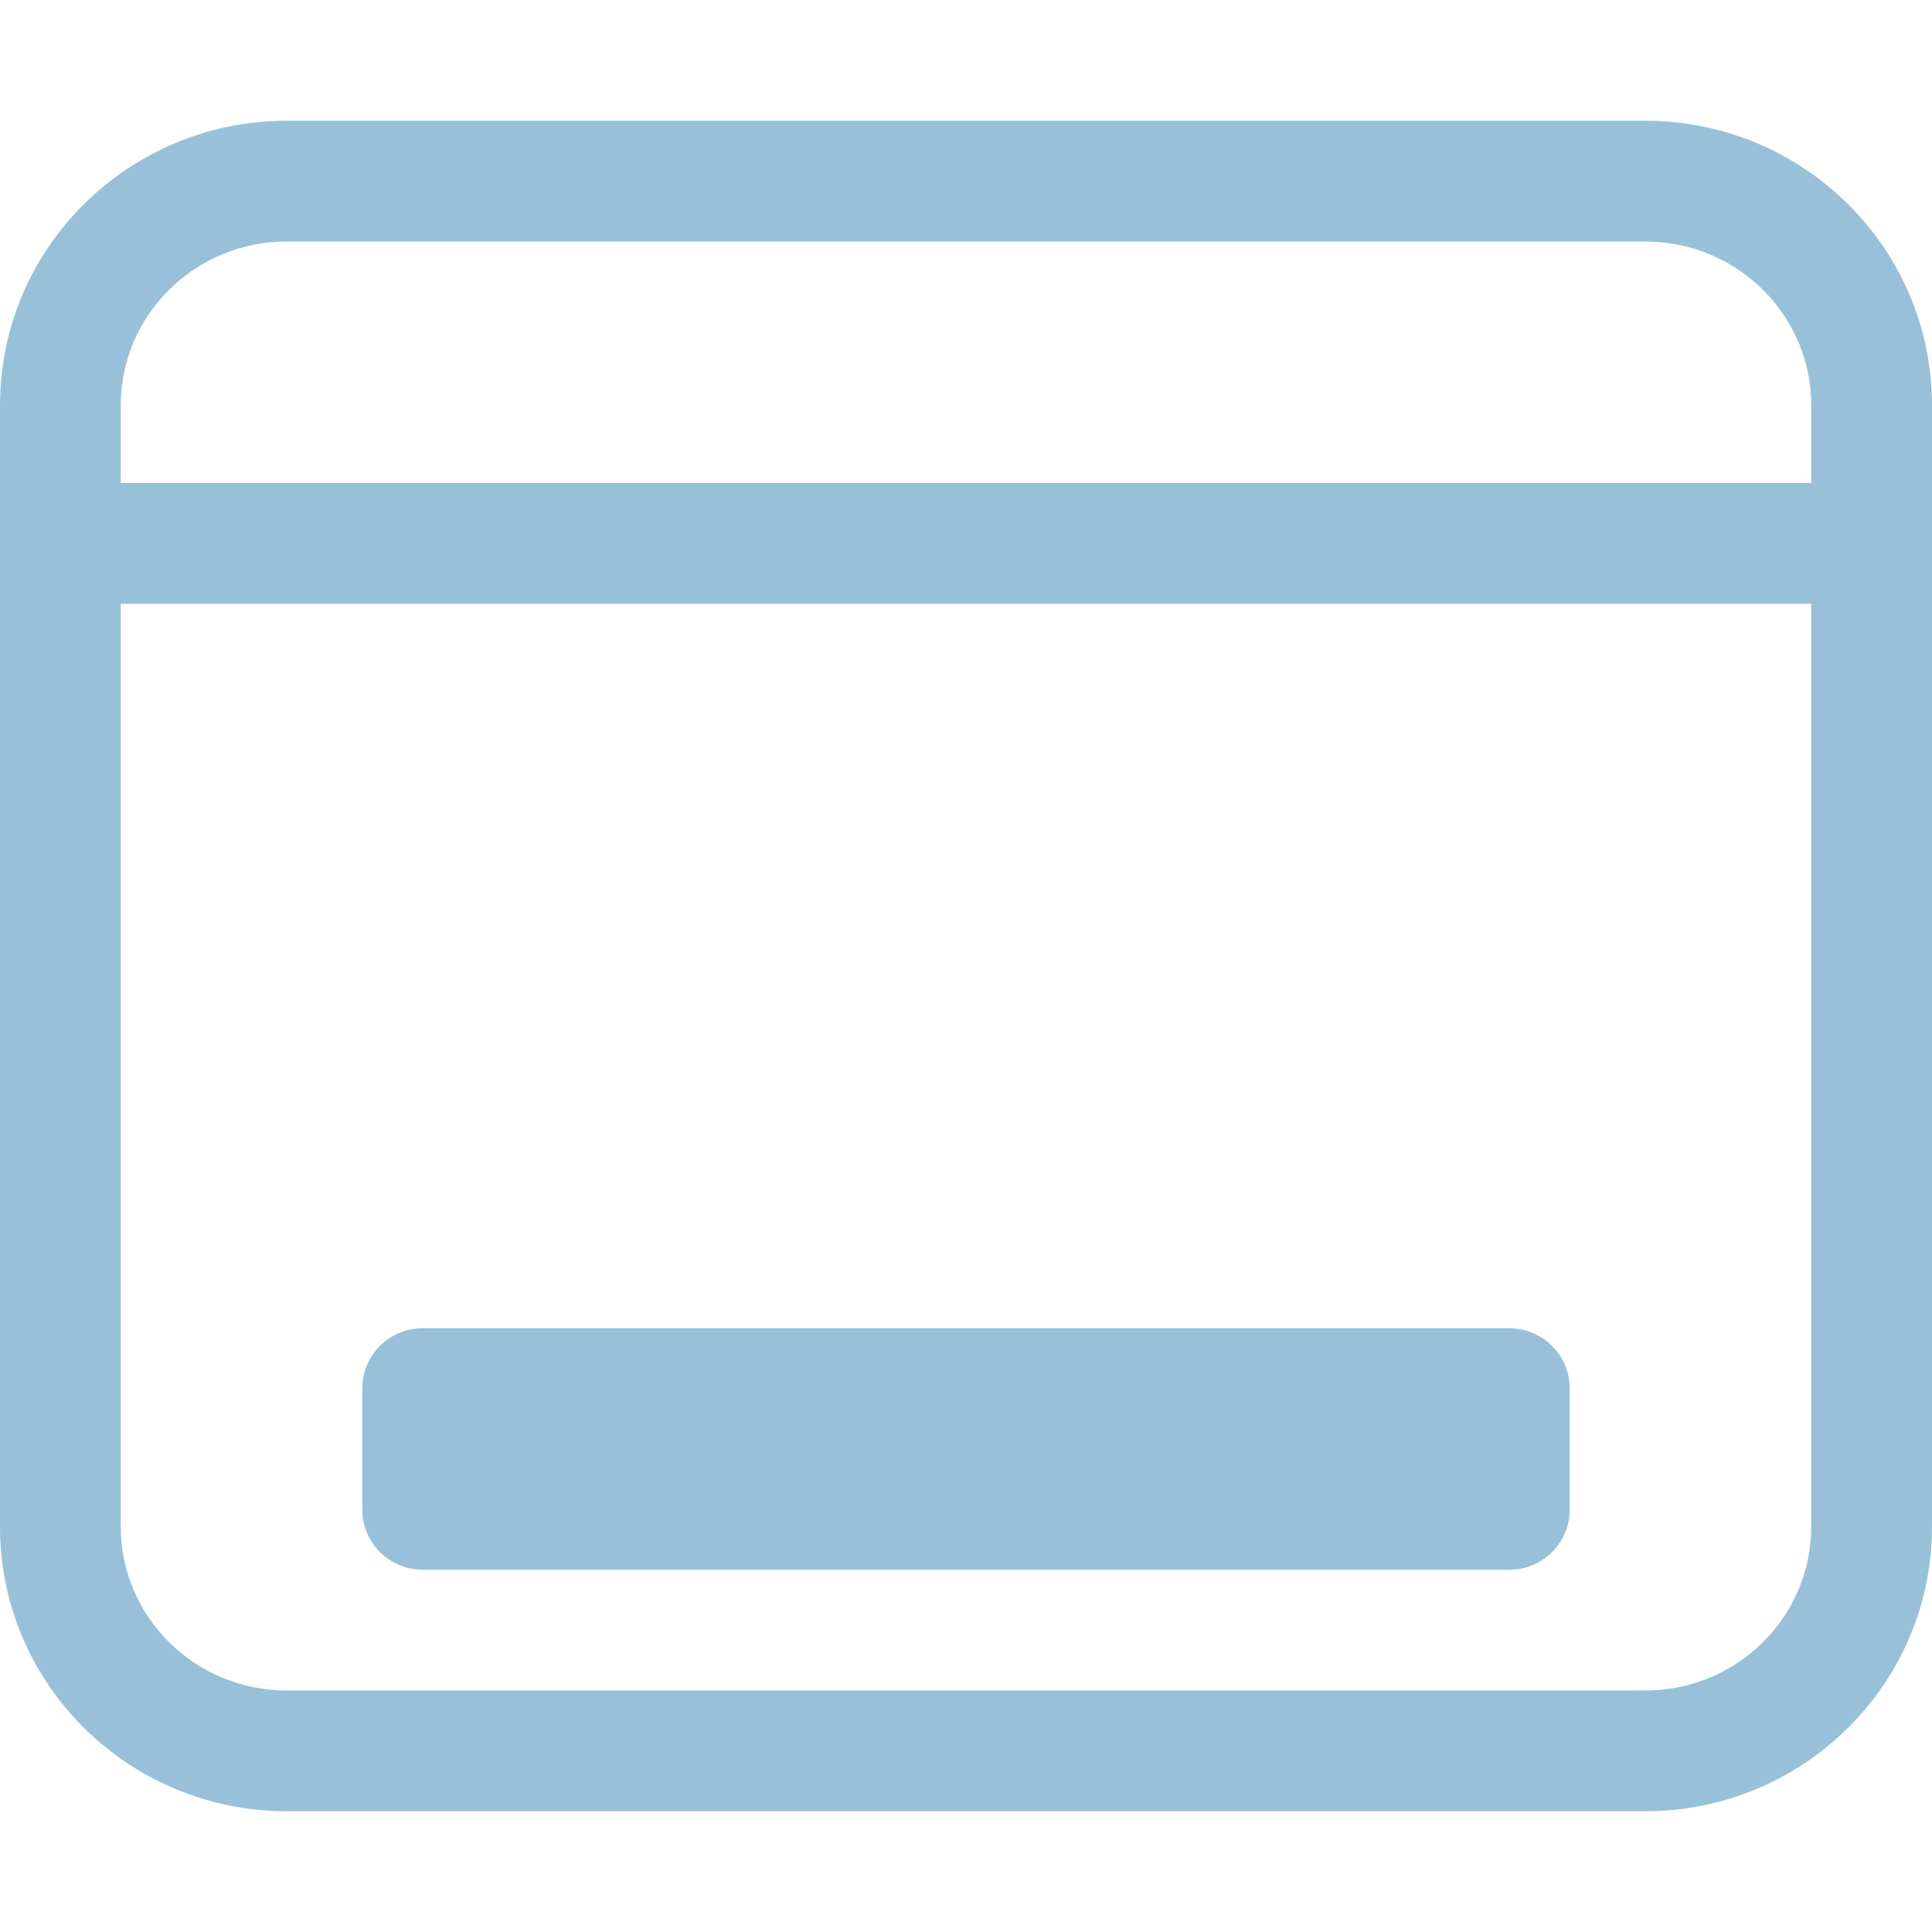 <?xml version="1.0" encoding="UTF-8"?> <svg xmlns="http://www.w3.org/2000/svg" width="56" height="56" viewBox="0 0 56 56" fill="none"><path d="M12.25 38.5C11.284 38.5 10.5 39.283 10.5 40.25V43.75C10.5 44.717 11.284 45.5 12.25 45.5H43.75C44.717 45.5 45.5 44.717 45.5 43.75V40.25C45.5 39.283 44.717 38.5 43.75 38.5H12.25Z" fill="#98C1D9"></path><path d="M8.312 3.5C3.737 3.5 0 7.178 0 11.75V44.25C0 48.822 3.737 52.5 8.312 52.5H47.688C52.263 52.5 56 48.822 56 44.25V11.75C56 7.178 52.263 3.5 47.688 3.5H8.312ZM3.5 11.75C3.5 9.142 5.639 7 8.312 7H47.688C50.361 7 52.5 9.142 52.5 11.75V14H3.5V11.75ZM3.5 17.5H52.5V44.25C52.5 46.858 50.361 49 47.688 49H8.312C5.639 49 3.5 46.858 3.5 44.25V17.5Z" fill="#98C1D9"></path></svg> 